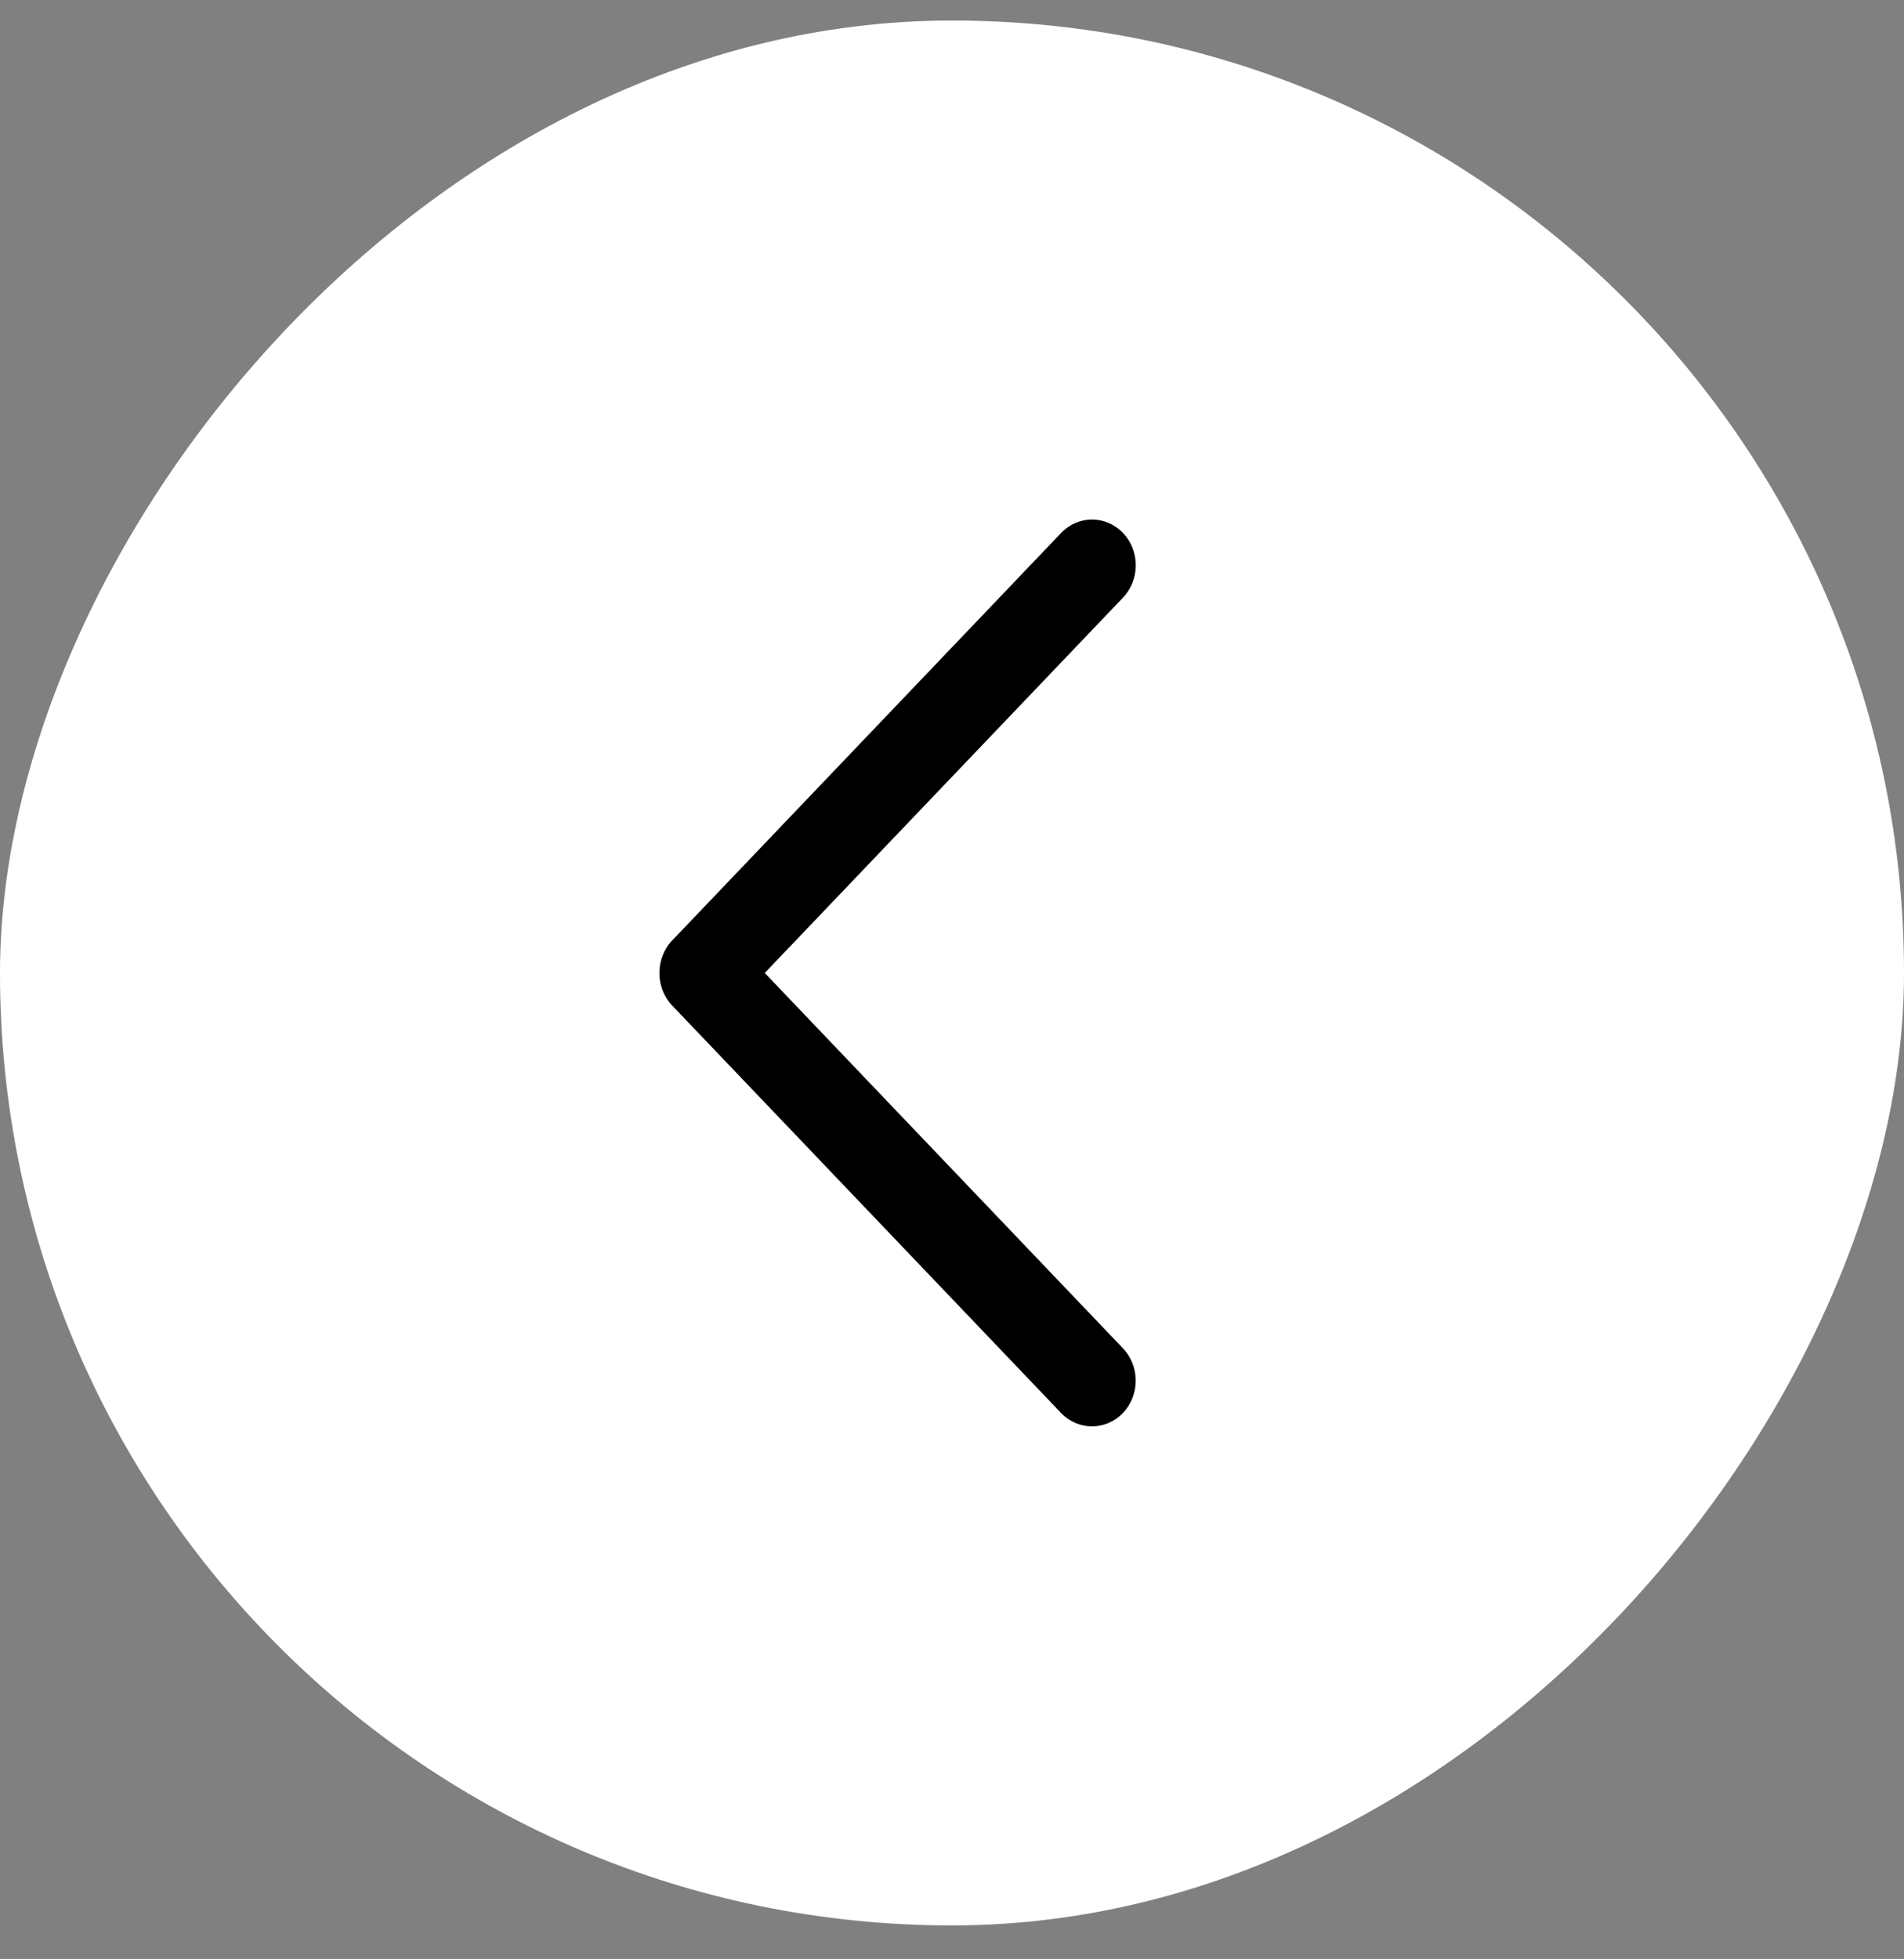<svg width="35" height="36" viewBox="0 0 35 36" fill="none" xmlns="http://www.w3.org/2000/svg">
<rect x="0" y="0" width="35" height="36" fill="#808080" stroke="none"/>
<rect width="35" height="35" rx="17.5" transform="matrix(1 0 0 -1 0 35.377)" fill="white"/>
<path d="M12.354 17.282L19.506 9.792C19.82 9.464 20.328 9.464 20.643 9.792C20.957 10.12 20.957 10.653 20.643 10.981L14.058 17.877L20.642 24.773C20.956 25.101 20.956 25.633 20.642 25.962C20.328 26.29 19.819 26.29 19.505 25.962L12.353 18.472C12.044 18.147 12.044 17.606 12.354 17.282Z" fill="black"/>
</svg>
